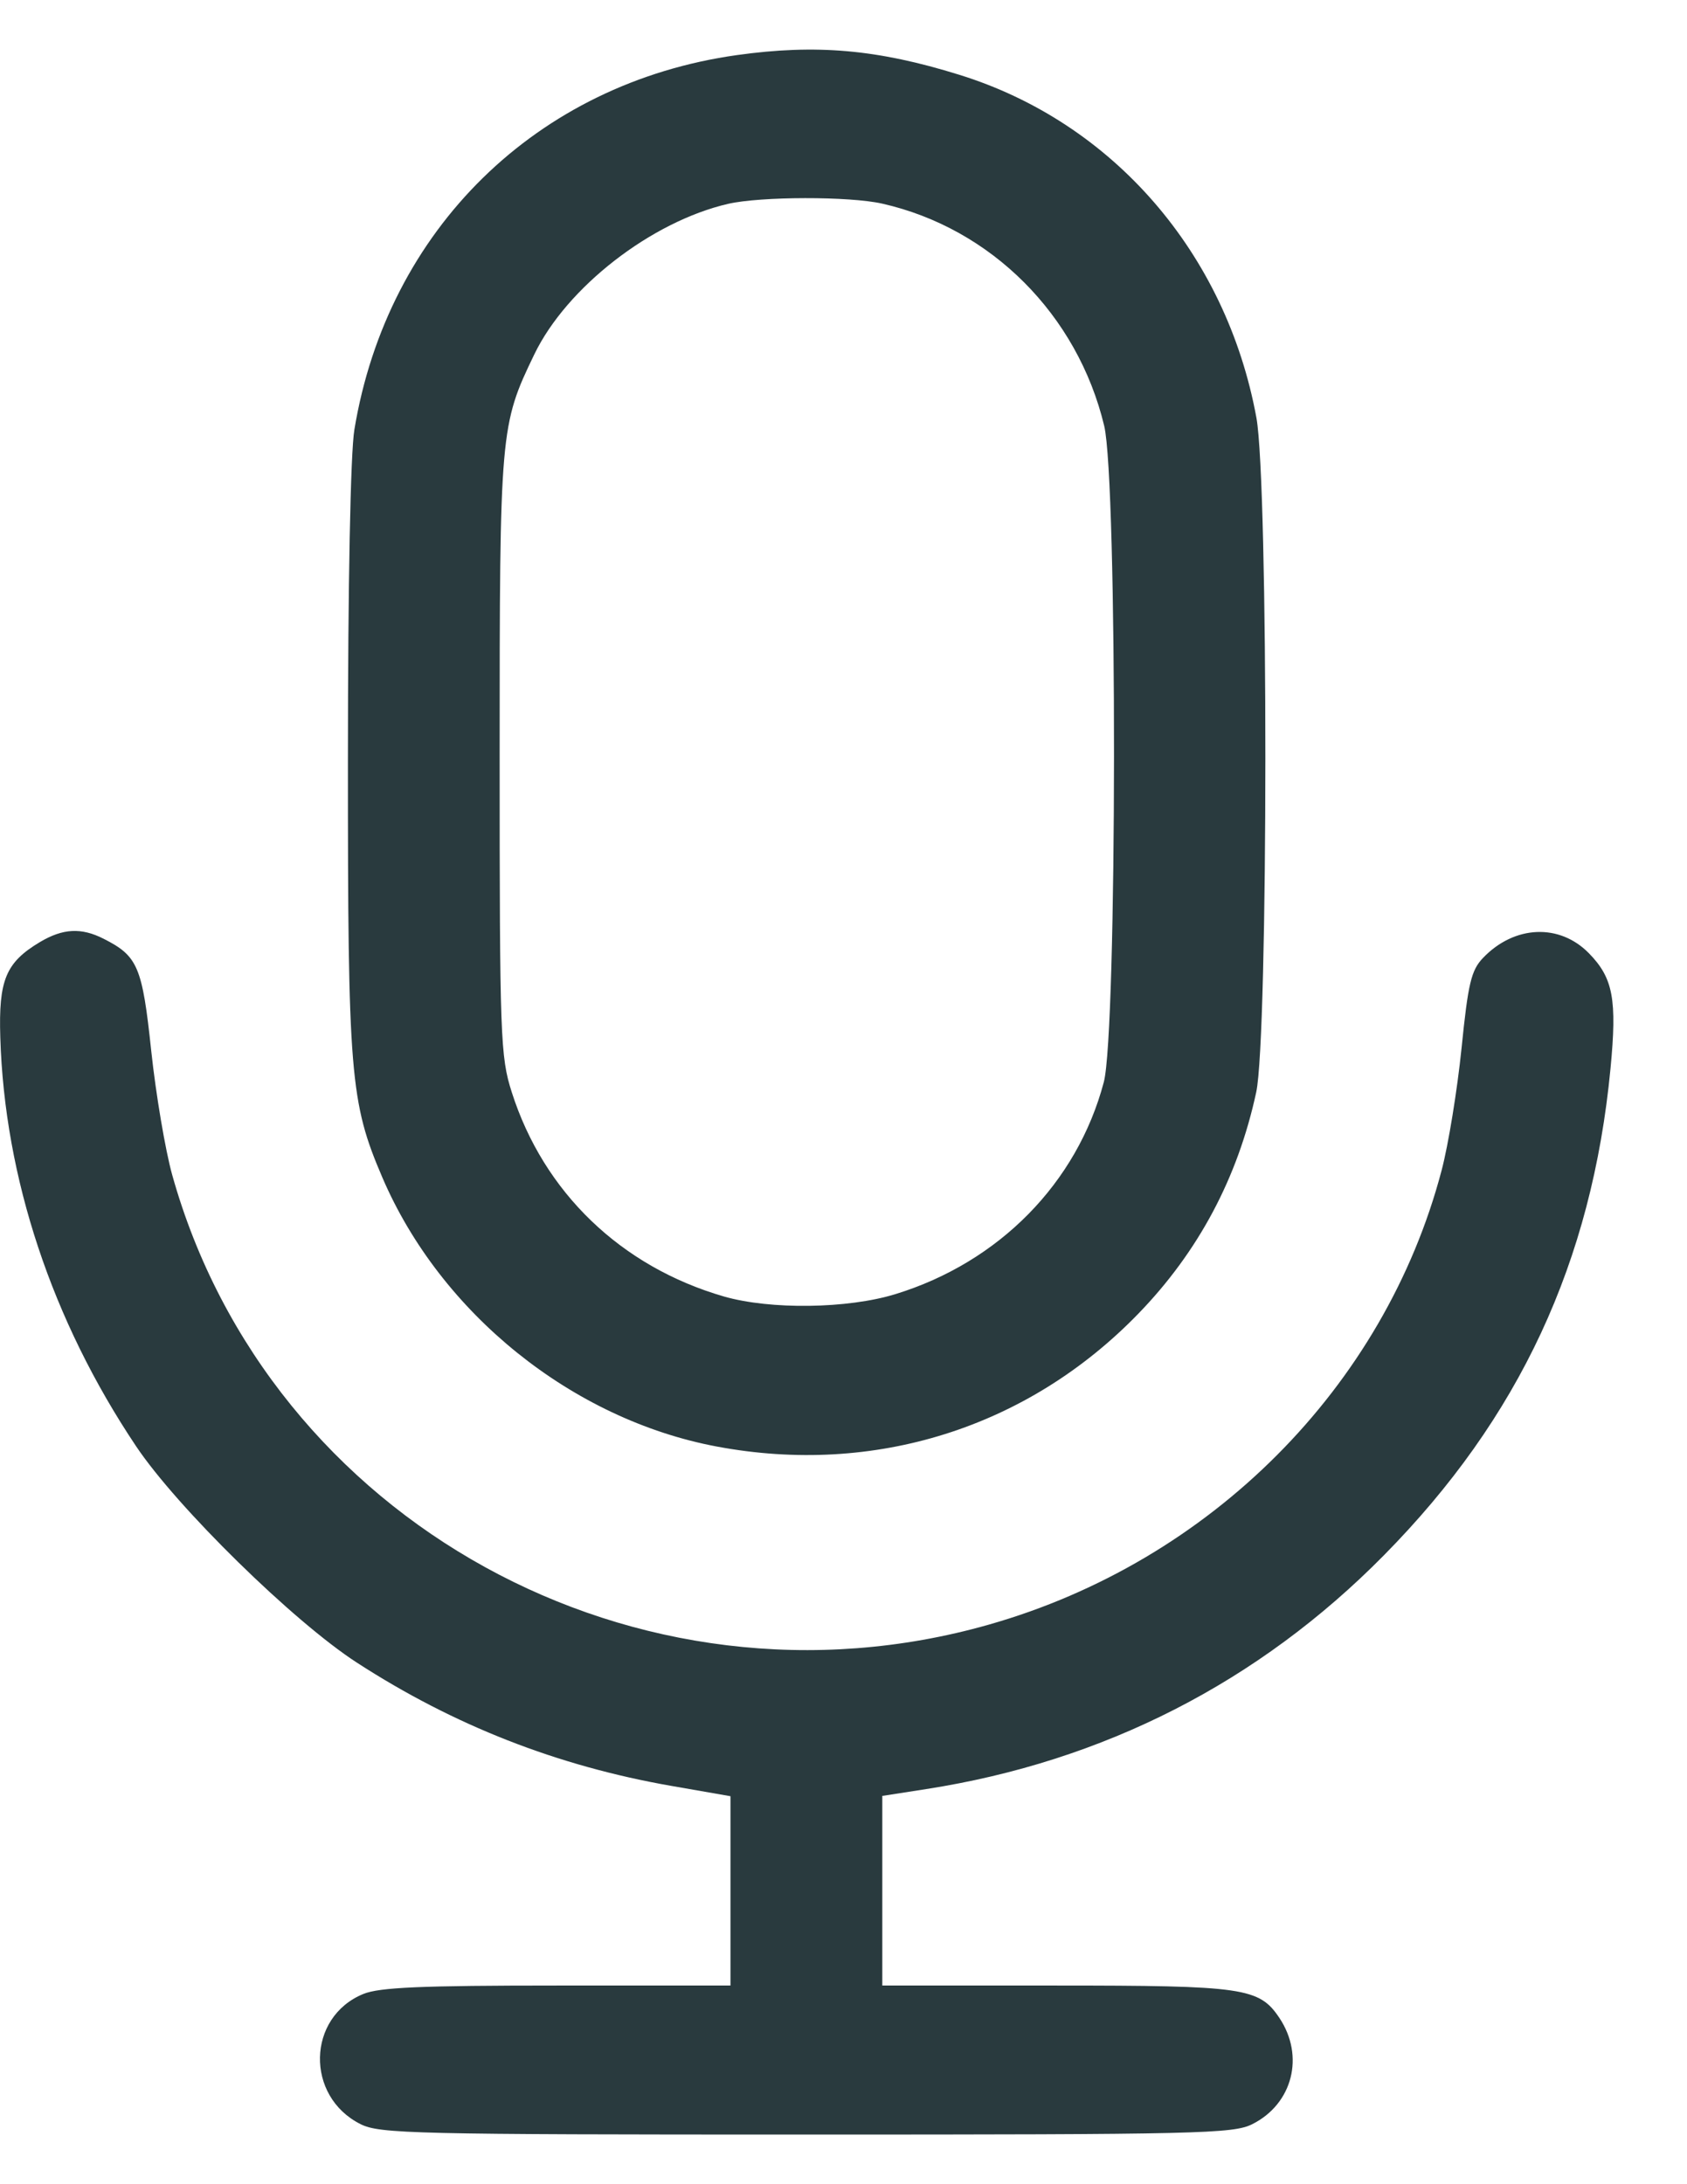 <?xml version="1.0" encoding="UTF-8"?>
<svg xmlns="http://www.w3.org/2000/svg" width="17" height="22" viewBox="0 0 17 22" fill="none">
  <path fill-rule="evenodd" clip-rule="evenodd" d="M7.425 0.555C5.409 0.838 3.904 2.311 3.571 4.328C3.532 4.563 3.506 5.886 3.506 7.648C3.505 10.826 3.528 11.102 3.853 11.86C4.441 13.23 5.768 14.297 7.223 14.57C8.812 14.868 10.356 14.382 11.471 13.232C12.076 12.608 12.473 11.864 12.659 11.001C12.781 10.439 12.782 4.871 12.661 4.208C12.357 2.55 11.215 1.233 9.666 0.753C8.843 0.497 8.226 0.443 7.425 0.555ZM7.338 2.053C6.563 2.232 5.71 2.894 5.384 3.57C5.04 4.282 5.035 4.337 5.035 7.607C5.035 10.446 5.042 10.642 5.157 11.001C5.479 12.01 6.258 12.759 7.296 13.059C7.764 13.193 8.541 13.183 9.023 13.035C10.068 12.714 10.854 11.915 11.123 10.9C11.258 10.393 11.261 4.847 11.127 4.289C10.858 3.17 9.988 2.299 8.89 2.051C8.559 1.976 7.666 1.978 7.338 2.053ZM0.402 9.489C0.058 9.695 -0.015 9.871 0.003 10.449C0.046 11.865 0.523 13.3 1.37 14.565C1.783 15.183 2.958 16.334 3.597 16.747C4.573 17.379 5.615 17.787 6.764 17.988L7.361 18.092V19.999H5.615C4.247 19.999 3.824 20.017 3.661 20.084C3.092 20.317 3.075 21.115 3.633 21.395C3.826 21.492 4.168 21.5 8.126 21.5C12.085 21.5 12.427 21.492 12.62 21.395C13.026 21.191 13.149 20.71 12.893 20.326C12.689 20.021 12.536 19.999 10.638 19.999H8.891V18.089L9.335 18.02C11.121 17.742 12.683 16.945 13.945 15.666C15.31 14.284 16.042 12.712 16.229 10.764C16.296 10.067 16.256 9.851 16.012 9.602C15.716 9.299 15.261 9.318 14.945 9.648C14.825 9.773 14.794 9.905 14.728 10.559C14.685 10.979 14.595 11.533 14.527 11.789C13.952 13.971 12.199 15.729 9.964 16.364C6.426 17.37 2.711 15.325 1.735 11.833C1.666 11.586 1.571 11.024 1.524 10.585C1.434 9.736 1.389 9.63 1.045 9.456C0.819 9.341 0.634 9.351 0.402 9.489Z" fill="#293A3E"></path>
</svg>
